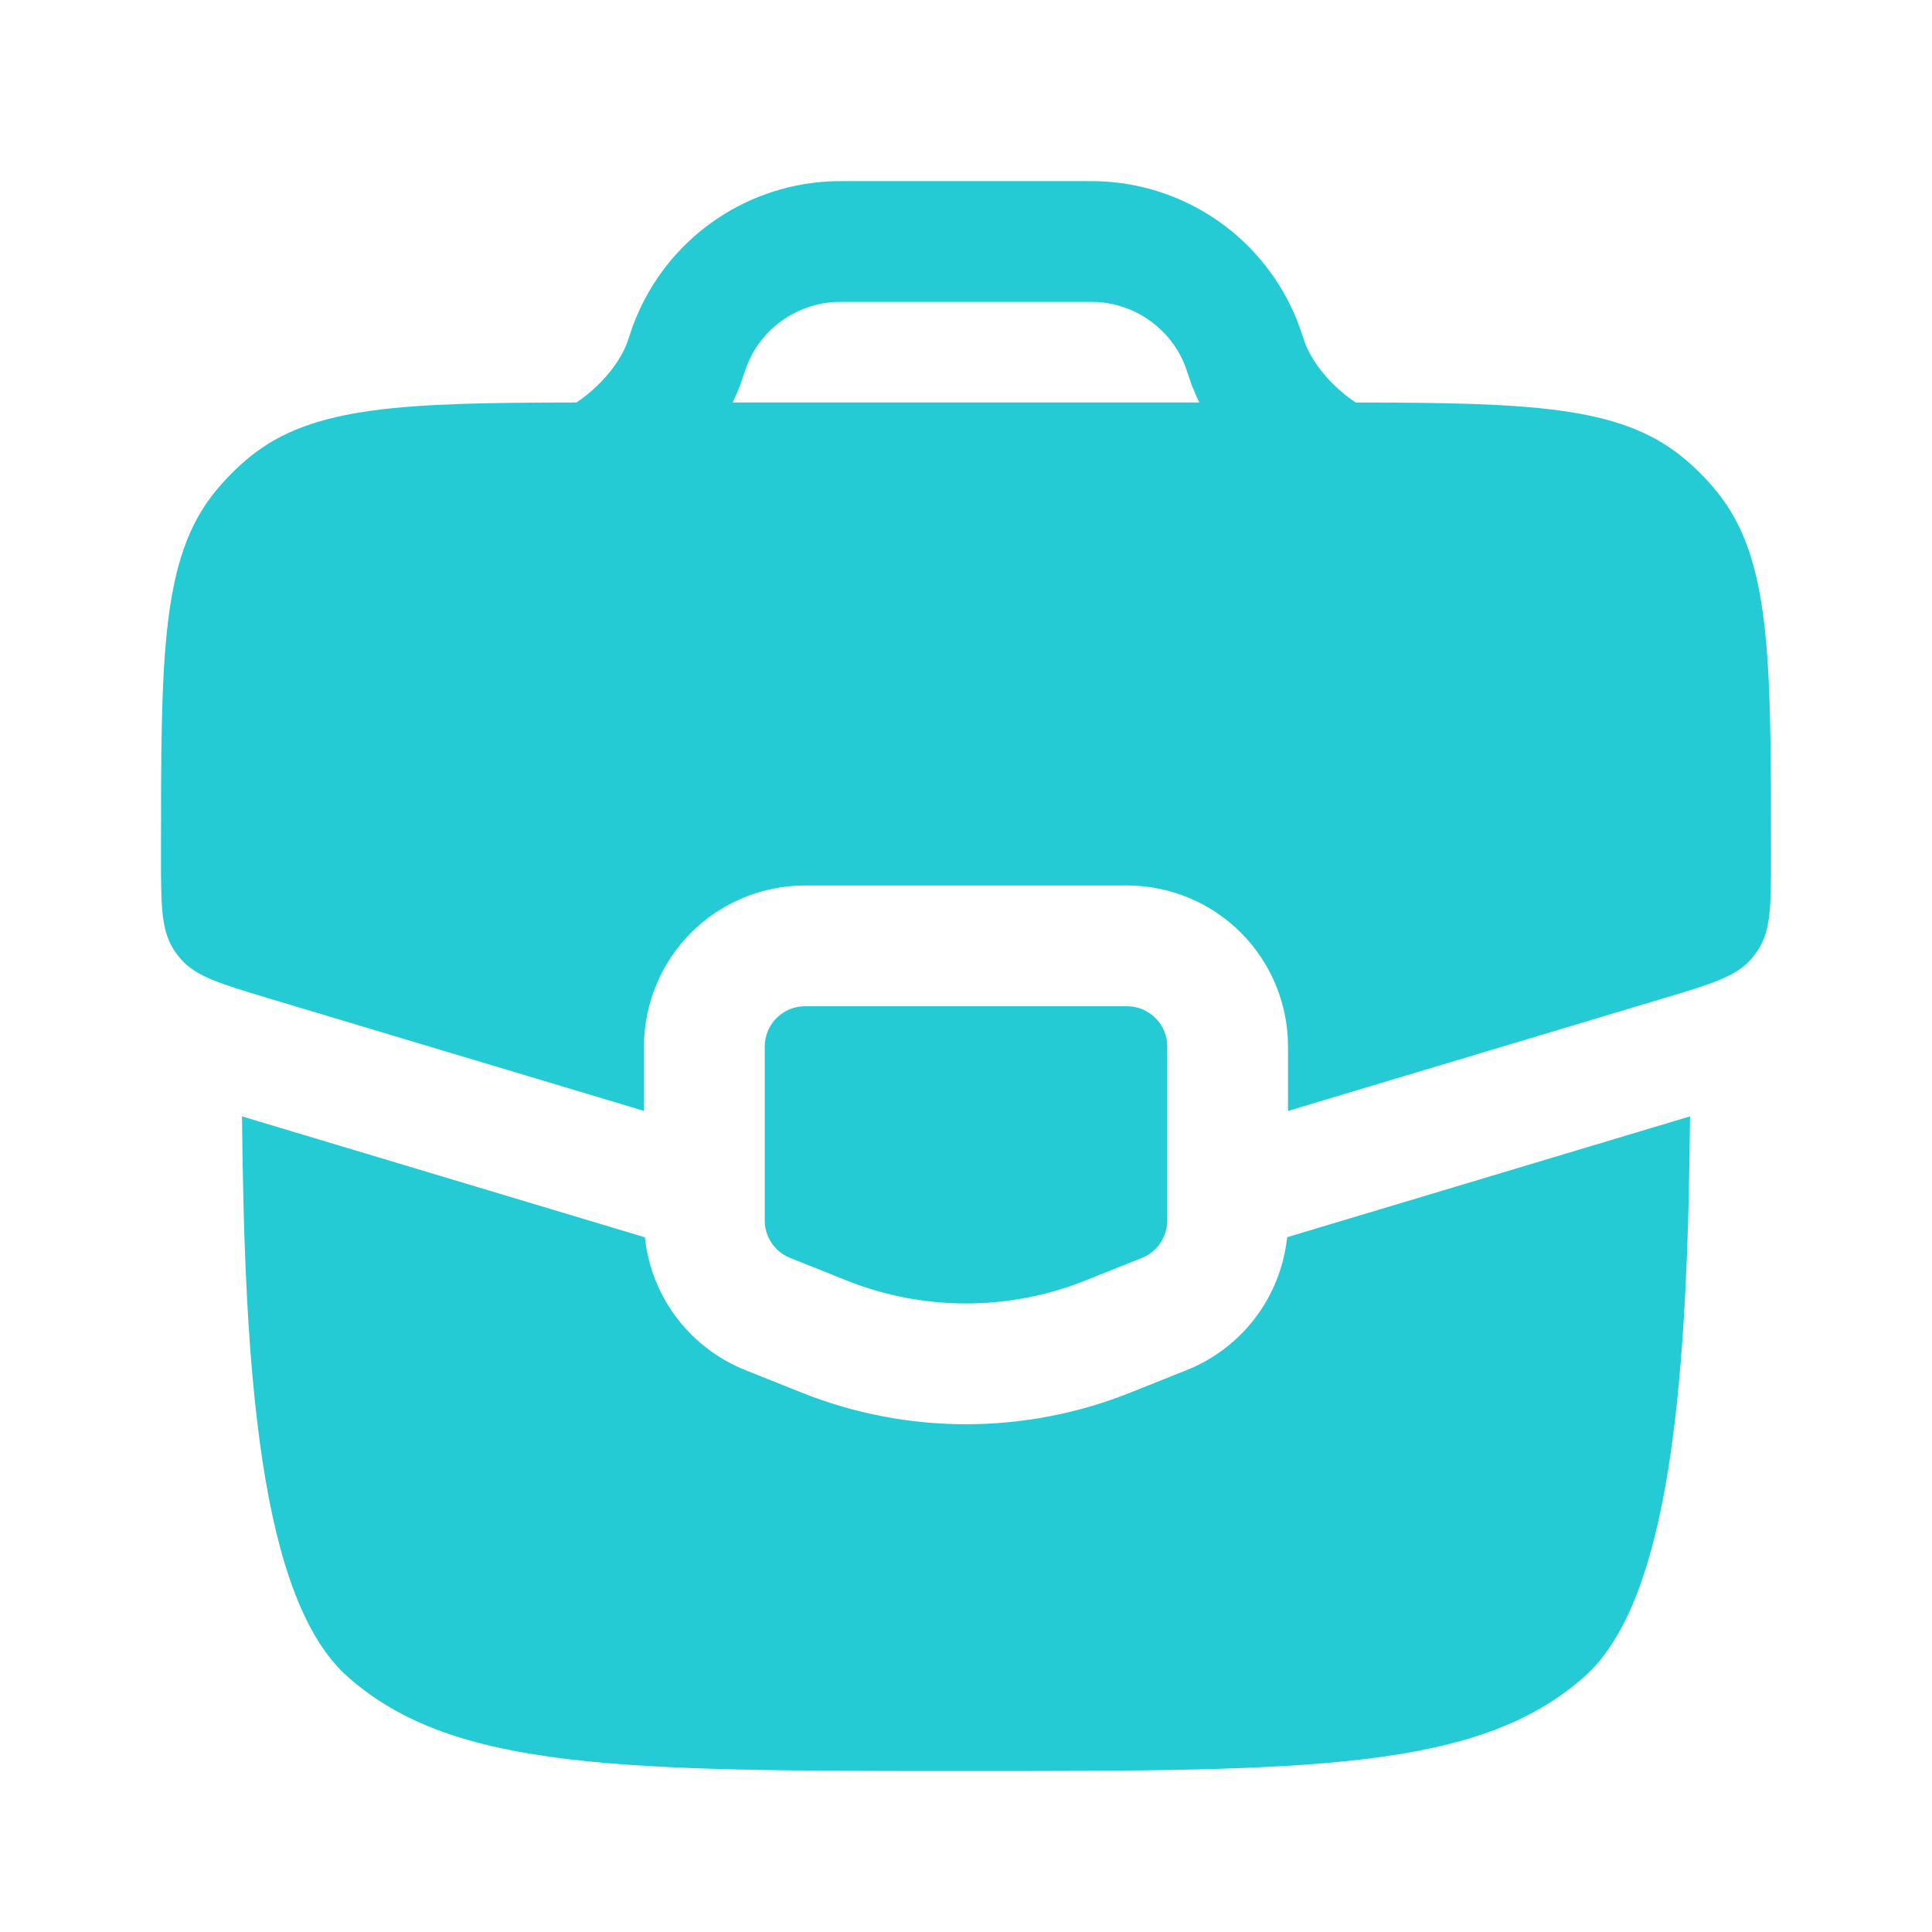 <svg width="46" height="46" viewBox="0 0 46 46" fill="none" xmlns="http://www.w3.org/2000/svg">
<path fill-rule="evenodd" clip-rule="evenodd" d="M19.694 4.322C19.855 4.312 20.023 4.312 20.242 4.312H25.76C25.977 4.312 26.145 4.312 26.306 4.322C27.302 4.383 28.26 4.725 29.07 5.308C29.879 5.892 30.506 6.693 30.878 7.619C30.937 7.766 30.992 7.925 31.06 8.132L31.065 8.152C31.226 8.581 31.592 9.07 32.106 9.461C32.164 9.505 32.221 9.545 32.279 9.583C36.405 9.589 38.559 9.664 40.045 10.873C40.352 11.122 40.63 11.4 40.877 11.705C42.167 13.29 42.167 15.638 42.167 20.334C42.167 21.526 42.167 22.12 41.879 22.586C41.823 22.677 41.758 22.763 41.688 22.843C41.323 23.253 40.754 23.424 39.614 23.767L30.667 26.45V24.917C30.667 23.9 30.263 22.925 29.544 22.206C28.825 21.487 27.85 21.083 26.833 21.083H19.167C18.15 21.083 17.175 21.487 16.456 22.206C15.737 22.925 15.333 23.9 15.333 24.917V26.45L6.386 23.767C5.246 23.424 4.675 23.253 4.313 22.843C4.242 22.763 4.177 22.677 4.121 22.586C3.833 22.12 3.833 21.526 3.833 20.334C3.833 15.638 3.833 13.29 5.123 11.705C5.372 11.398 5.65 11.12 5.955 10.873C7.441 9.666 9.595 9.589 13.723 9.583C13.781 9.545 13.838 9.505 13.896 9.461C14.408 9.07 14.776 8.579 14.935 8.152C15.008 7.933 15.061 7.768 15.123 7.617C15.495 6.691 16.122 5.891 16.931 5.307C17.74 4.724 18.698 4.382 19.694 4.322ZM28.403 9.235C28.449 9.353 28.499 9.468 28.556 9.583H17.444C17.499 9.468 17.549 9.353 17.597 9.235V9.229L17.607 9.21L17.616 9.187L17.626 9.164L17.631 9.144L17.635 9.135L17.643 9.112L17.651 9.089L17.654 9.077L17.66 9.062L17.664 9.049L17.668 9.037C17.743 8.815 17.766 8.744 17.789 8.69C17.957 8.269 18.242 7.905 18.61 7.64C18.978 7.374 19.414 7.219 19.866 7.191C19.928 7.188 20.004 7.188 20.278 7.188H25.718C25.992 7.188 26.069 7.188 26.13 7.191C27.054 7.249 27.863 7.832 28.209 8.69C28.229 8.744 28.254 8.811 28.328 9.037L28.332 9.049L28.336 9.062L28.342 9.077L28.346 9.089L28.353 9.112L28.361 9.135L28.365 9.144L28.372 9.164L28.38 9.187L28.39 9.21L28.397 9.229L28.401 9.235H28.403ZM26.833 23.958H19.167C18.913 23.958 18.669 24.059 18.489 24.239C18.309 24.419 18.208 24.663 18.208 24.917V29.061C18.208 29.252 18.266 29.439 18.373 29.597C18.48 29.756 18.633 29.879 18.81 29.95L20.152 30.486C21.98 31.218 24.02 31.218 25.848 30.486L27.19 29.95C27.367 29.879 27.52 29.756 27.627 29.597C27.734 29.439 27.792 29.252 27.792 29.061V24.917C27.792 24.663 27.691 24.419 27.511 24.239C27.331 24.059 27.087 23.958 26.833 23.958ZM15.352 29.459L5.762 26.58C5.819 32.549 6.168 38.046 8.276 39.92C10.802 42.167 14.87 42.167 23 42.167C31.131 42.167 35.198 42.167 37.724 39.92C39.832 38.048 40.181 32.549 40.239 26.58L30.646 29.457C30.573 30.152 30.313 30.814 29.892 31.371C29.471 31.928 28.906 32.36 28.257 32.62L26.916 33.156C24.402 34.162 21.598 34.162 19.084 33.156L17.743 32.62C17.094 32.36 16.529 31.928 16.108 31.371C15.687 30.814 15.427 30.152 15.354 29.457L15.352 29.459Z" fill="#25CBD4"/>
</svg>